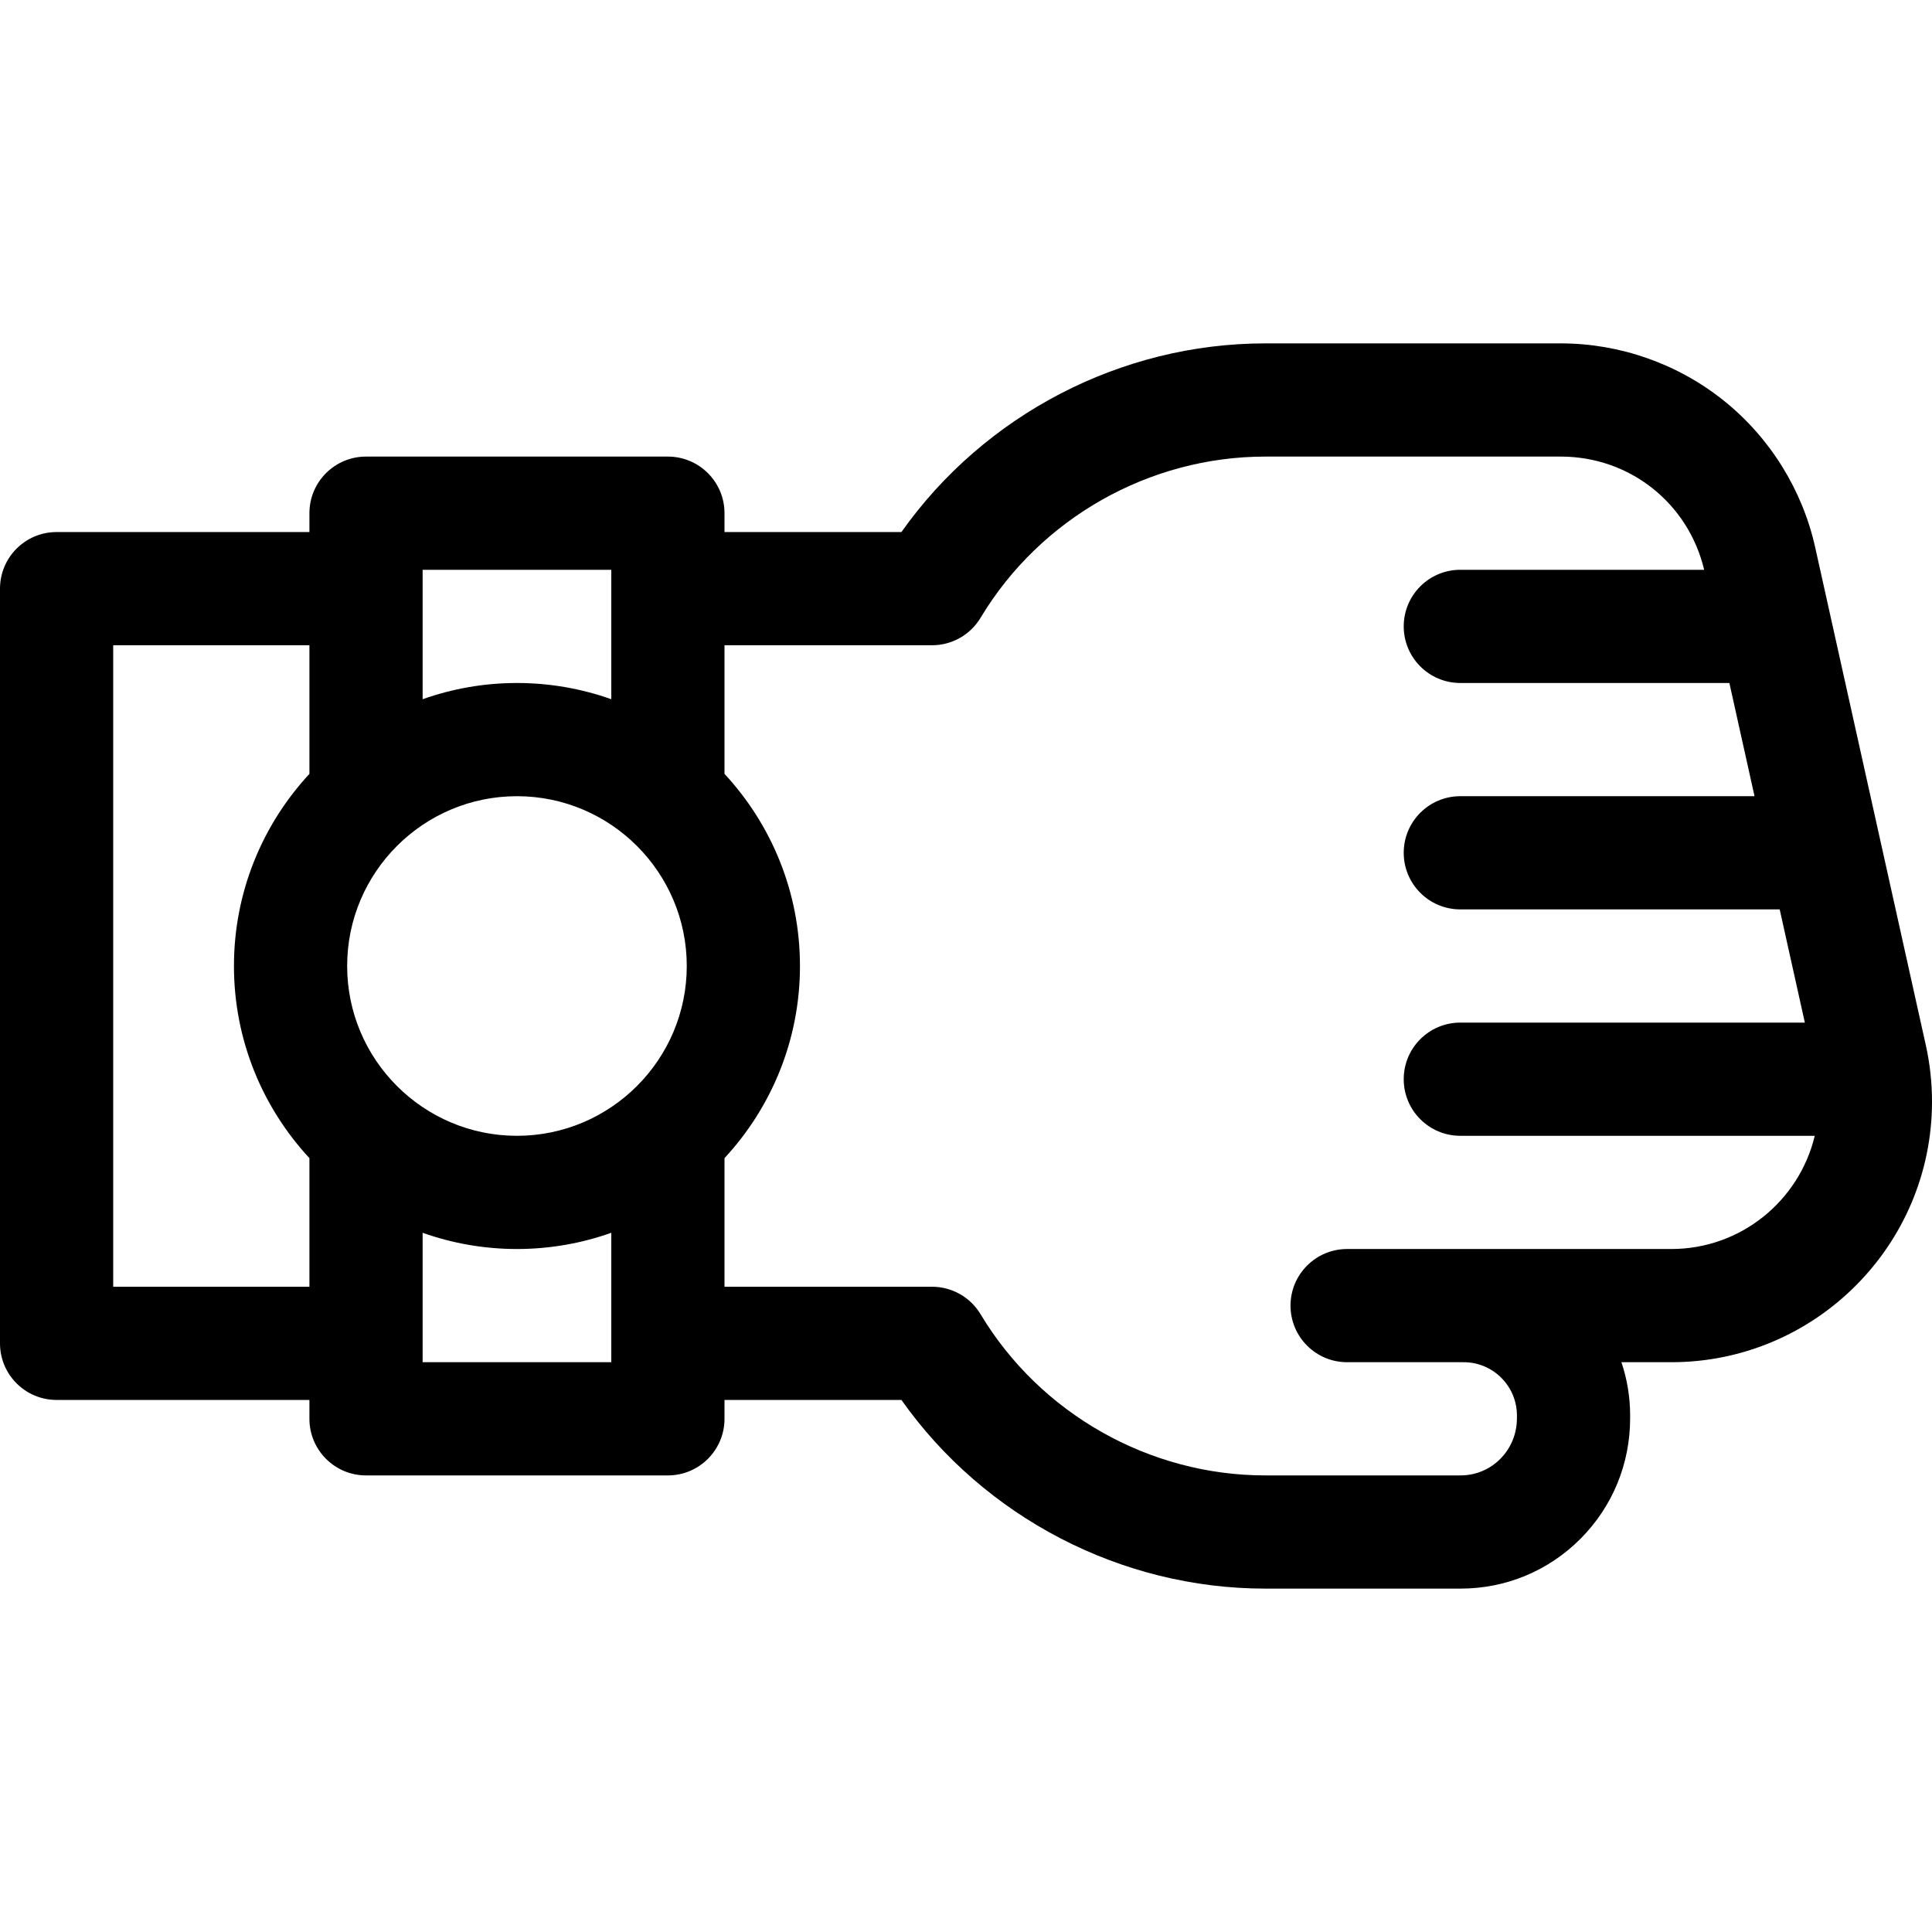 <svg id="Capa_1" enable-background="new 0 0 512 512" height="512" viewBox="0 0 512 512" width="512" xmlns="http://www.w3.org/2000/svg"><g><path d="m510.355 276.953-29.305-131.87c-3.396-15.283-11.992-29.095-24.204-38.891-12.213-9.796-27.561-15.191-43.216-15.191h-78.323c-38.294 0-74.483 18.96-96.421 50h-46.886v-5c0-8.284-6.716-15-15-15h-80c-8.284 0-15 6.716-15 15v5h-67c-8.284 0-15 6.716-15 15v200c0 8.284 6.716 15 15 15h67v5c0 8.284 6.716 15 15 15h80c8.284 0 15-6.716 15-15v-5h46.887c21.938 31.041 58.127 49.999 96.423 49.998l51.728-.001h.003c12.037 0 23.341-4.696 31.825-13.224 8.47-8.514 13.135-19.85 13.135-31.921v-.753c0-4.928-.813-9.671-2.312-14.1h13.246c38.083 0 69.065-30.982 69.065-69.065 0-5.03-.553-10.071-1.645-14.982zm-428.355-71.871c-12.401 13.385-20 31.278-20 50.919s7.599 37.535 20 50.919v34.081h-52v-170h52zm30-54.081h50v34.3c-7.825-2.775-16.236-4.3-25-4.3s-17.175 1.525-25 4.3zm50 210h-50v-34.3c7.825 2.775 16.236 4.3 25 4.3s17.175-1.525 25-4.3zm-25-60c-24.813 0-45-20.187-45-45s20.187-45 45-45 45 20.187 45 45-20.187 45-45 45zm305.935 30h-85.935c-8.284 0-15 6.716-15 15s6.716 15 15 15h30.902c7.773.002 14.098 6.327 14.098 14.1v.753c0 4.087-1.563 7.908-4.401 10.761-2.812 2.827-6.562 4.384-10.56 4.384-.001 0-.001 0-.001 0l-51.729.001c-30.729.001-59.639-16.367-75.447-42.715-2.711-4.519-7.594-7.283-12.862-7.283h-55v-34.082c12.401-13.385 20-31.278 20-50.919s-7.599-37.535-20-50.919v-34.081h55c5.317 0 10.209-2.813 12.896-7.34 15.816-26.316 44.705-42.66 75.411-42.66h78.323c18.247 0 33.777 12.307 37.99 29.999h-64.62c-8.284 0-15 6.716-15 15s6.716 15 15 15h71.301l6.667 30h-77.968c-8.284 0-15 6.716-15 15s6.716 15 15 15h84.635l6.667 30h-91.302c-8.284 0-15 6.716-15 15s6.716 15 15 15h93.927c-4.1 17.182-19.572 30.001-37.992 30.001z"/></g></svg>